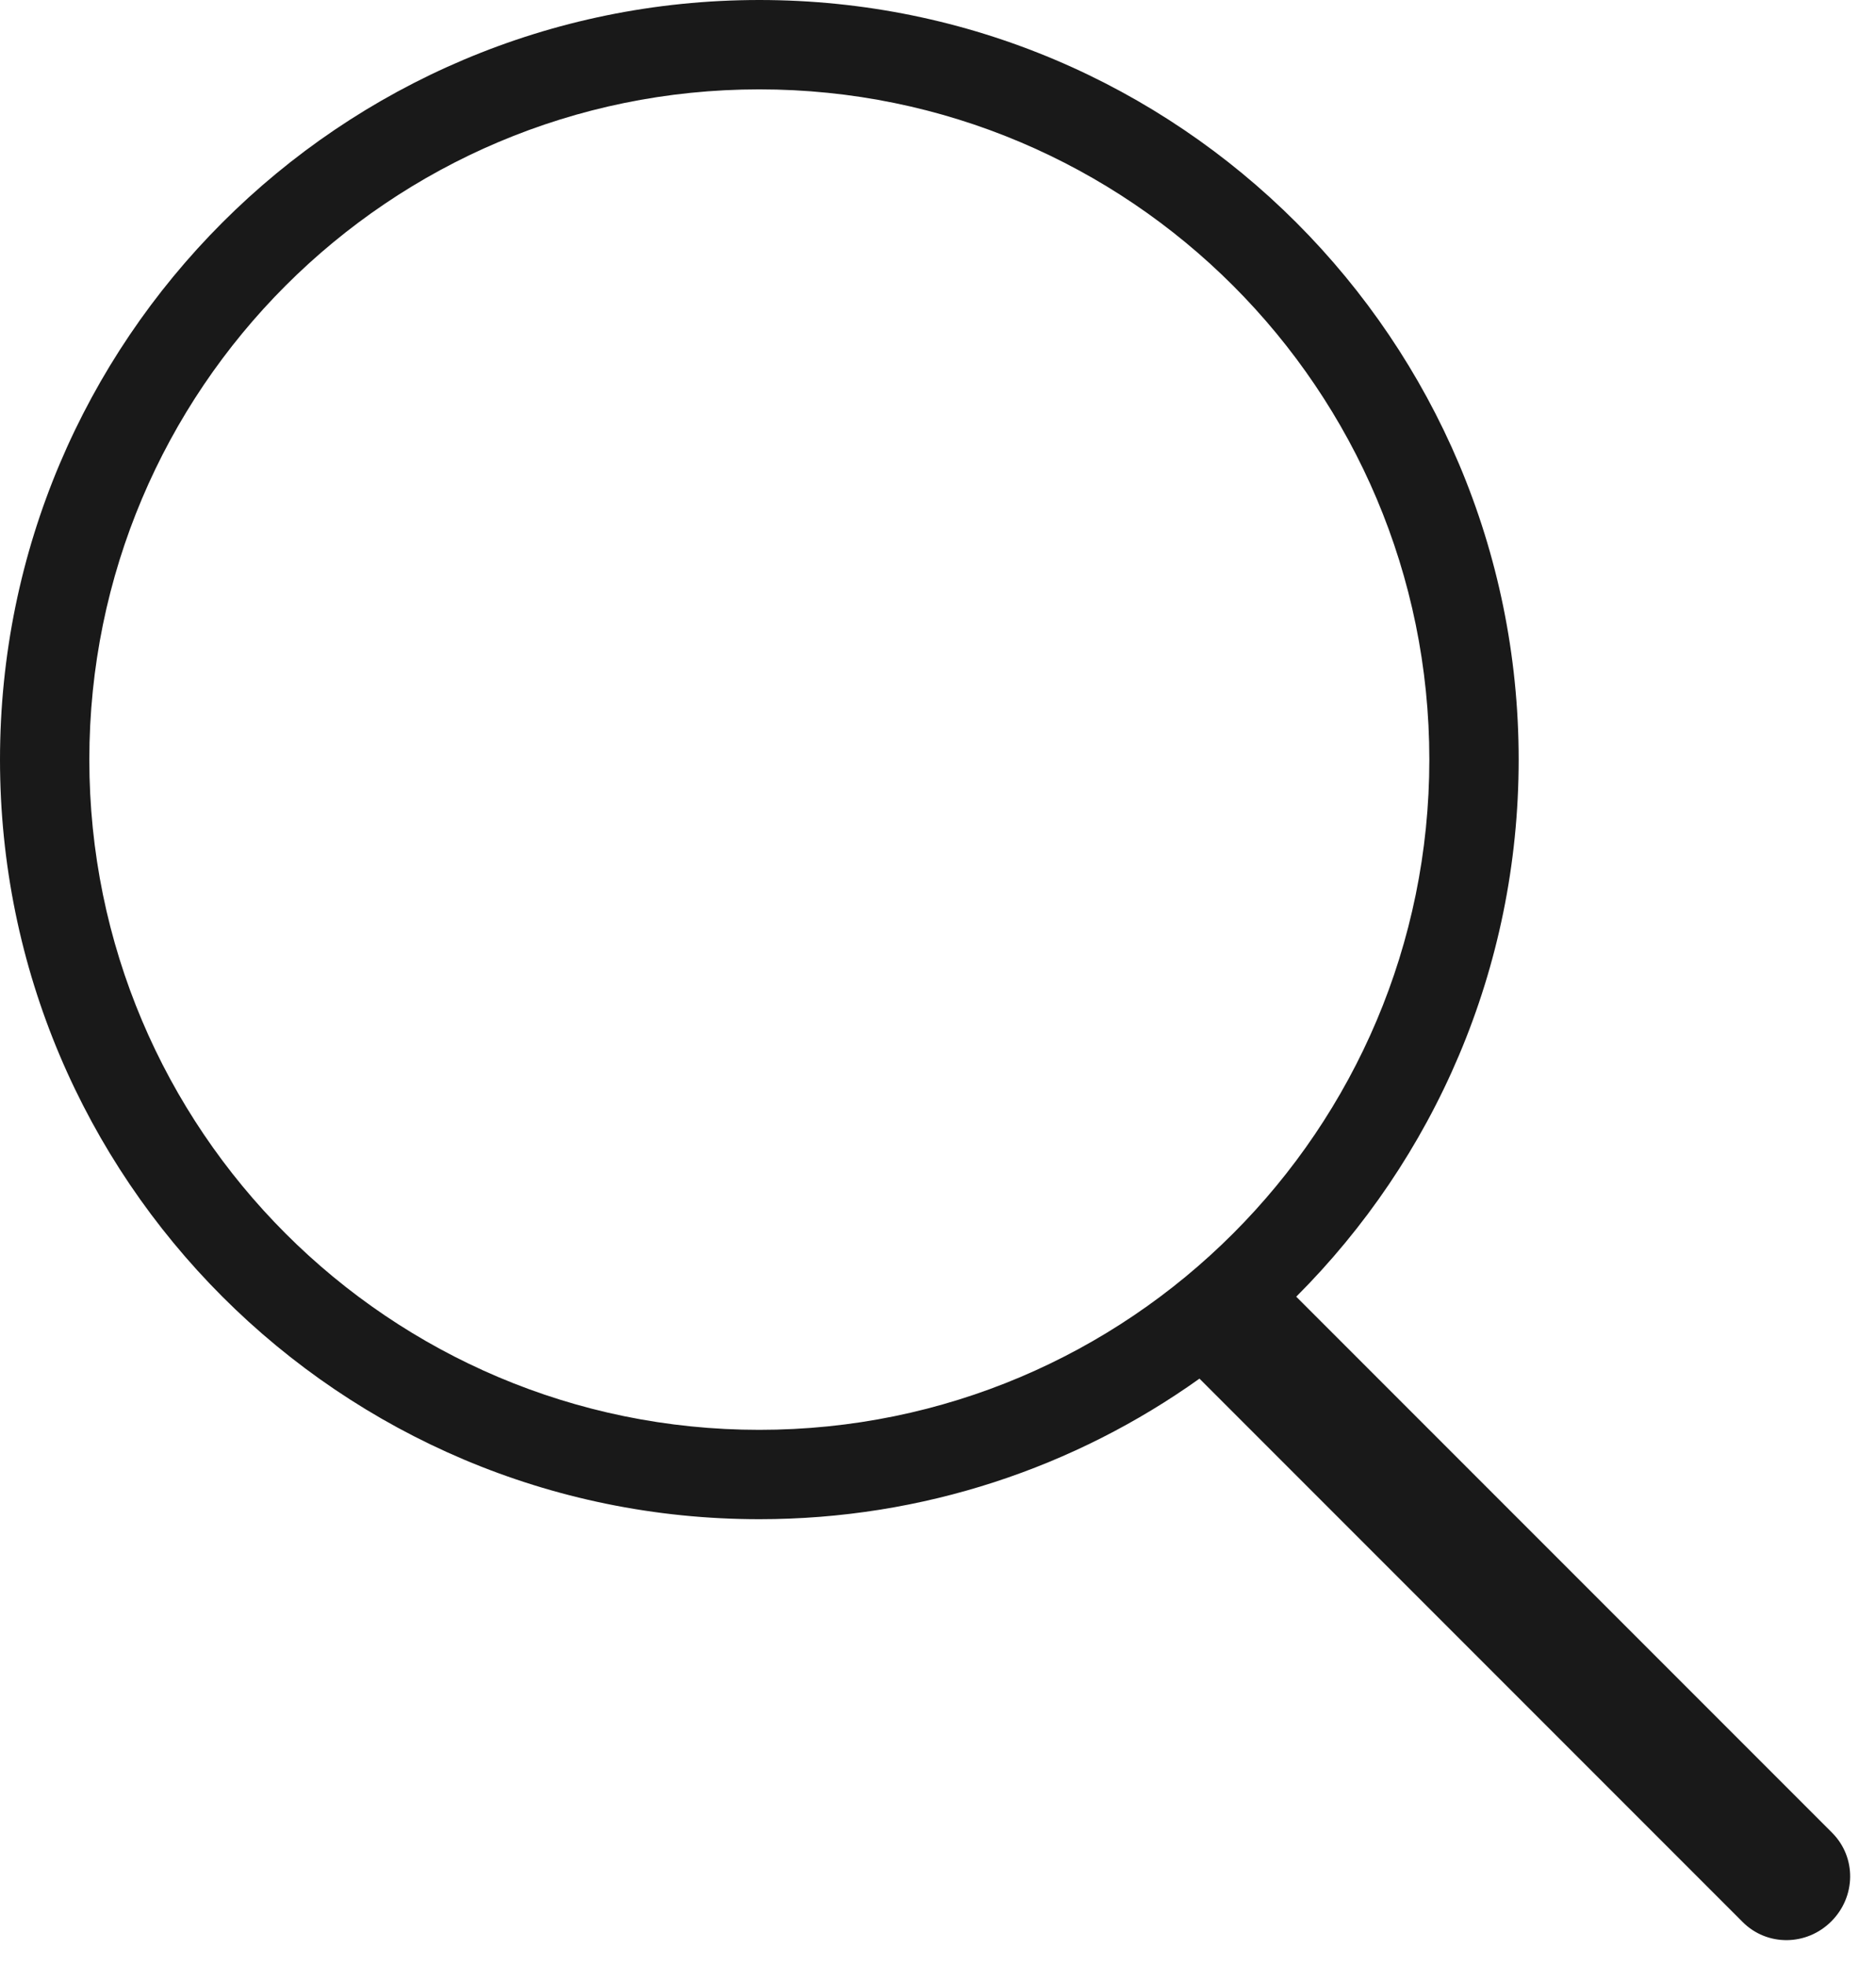 <?xml version="1.0" encoding="UTF-8"?> <svg xmlns="http://www.w3.org/2000/svg" width="21" height="22" viewBox="0 0 21 22" fill="none"> <path fill-rule="evenodd" clip-rule="evenodd" d="M13.427 15.427C12.037 16.418 10.337 17 8.5 17C3.806 17 0 13.194 0 8.5C0 3.806 3.806 0 8.5 0C13.194 0 17 3.806 17 8.5C17 10.847 16.049 12.972 14.51 14.51L20.508 20.508C20.783 20.783 20.776 21.224 20.5 21.5C20.222 21.778 19.78 21.78 19.508 21.508L13.427 15.427ZM8.5 16C12.642 16 16 12.642 16 8.5C16 4.358 12.642 1 8.5 1C4.358 1 1 4.358 1 8.5C1 12.642 4.358 16 8.5 16Z" fill="#191919"></path> </svg> 